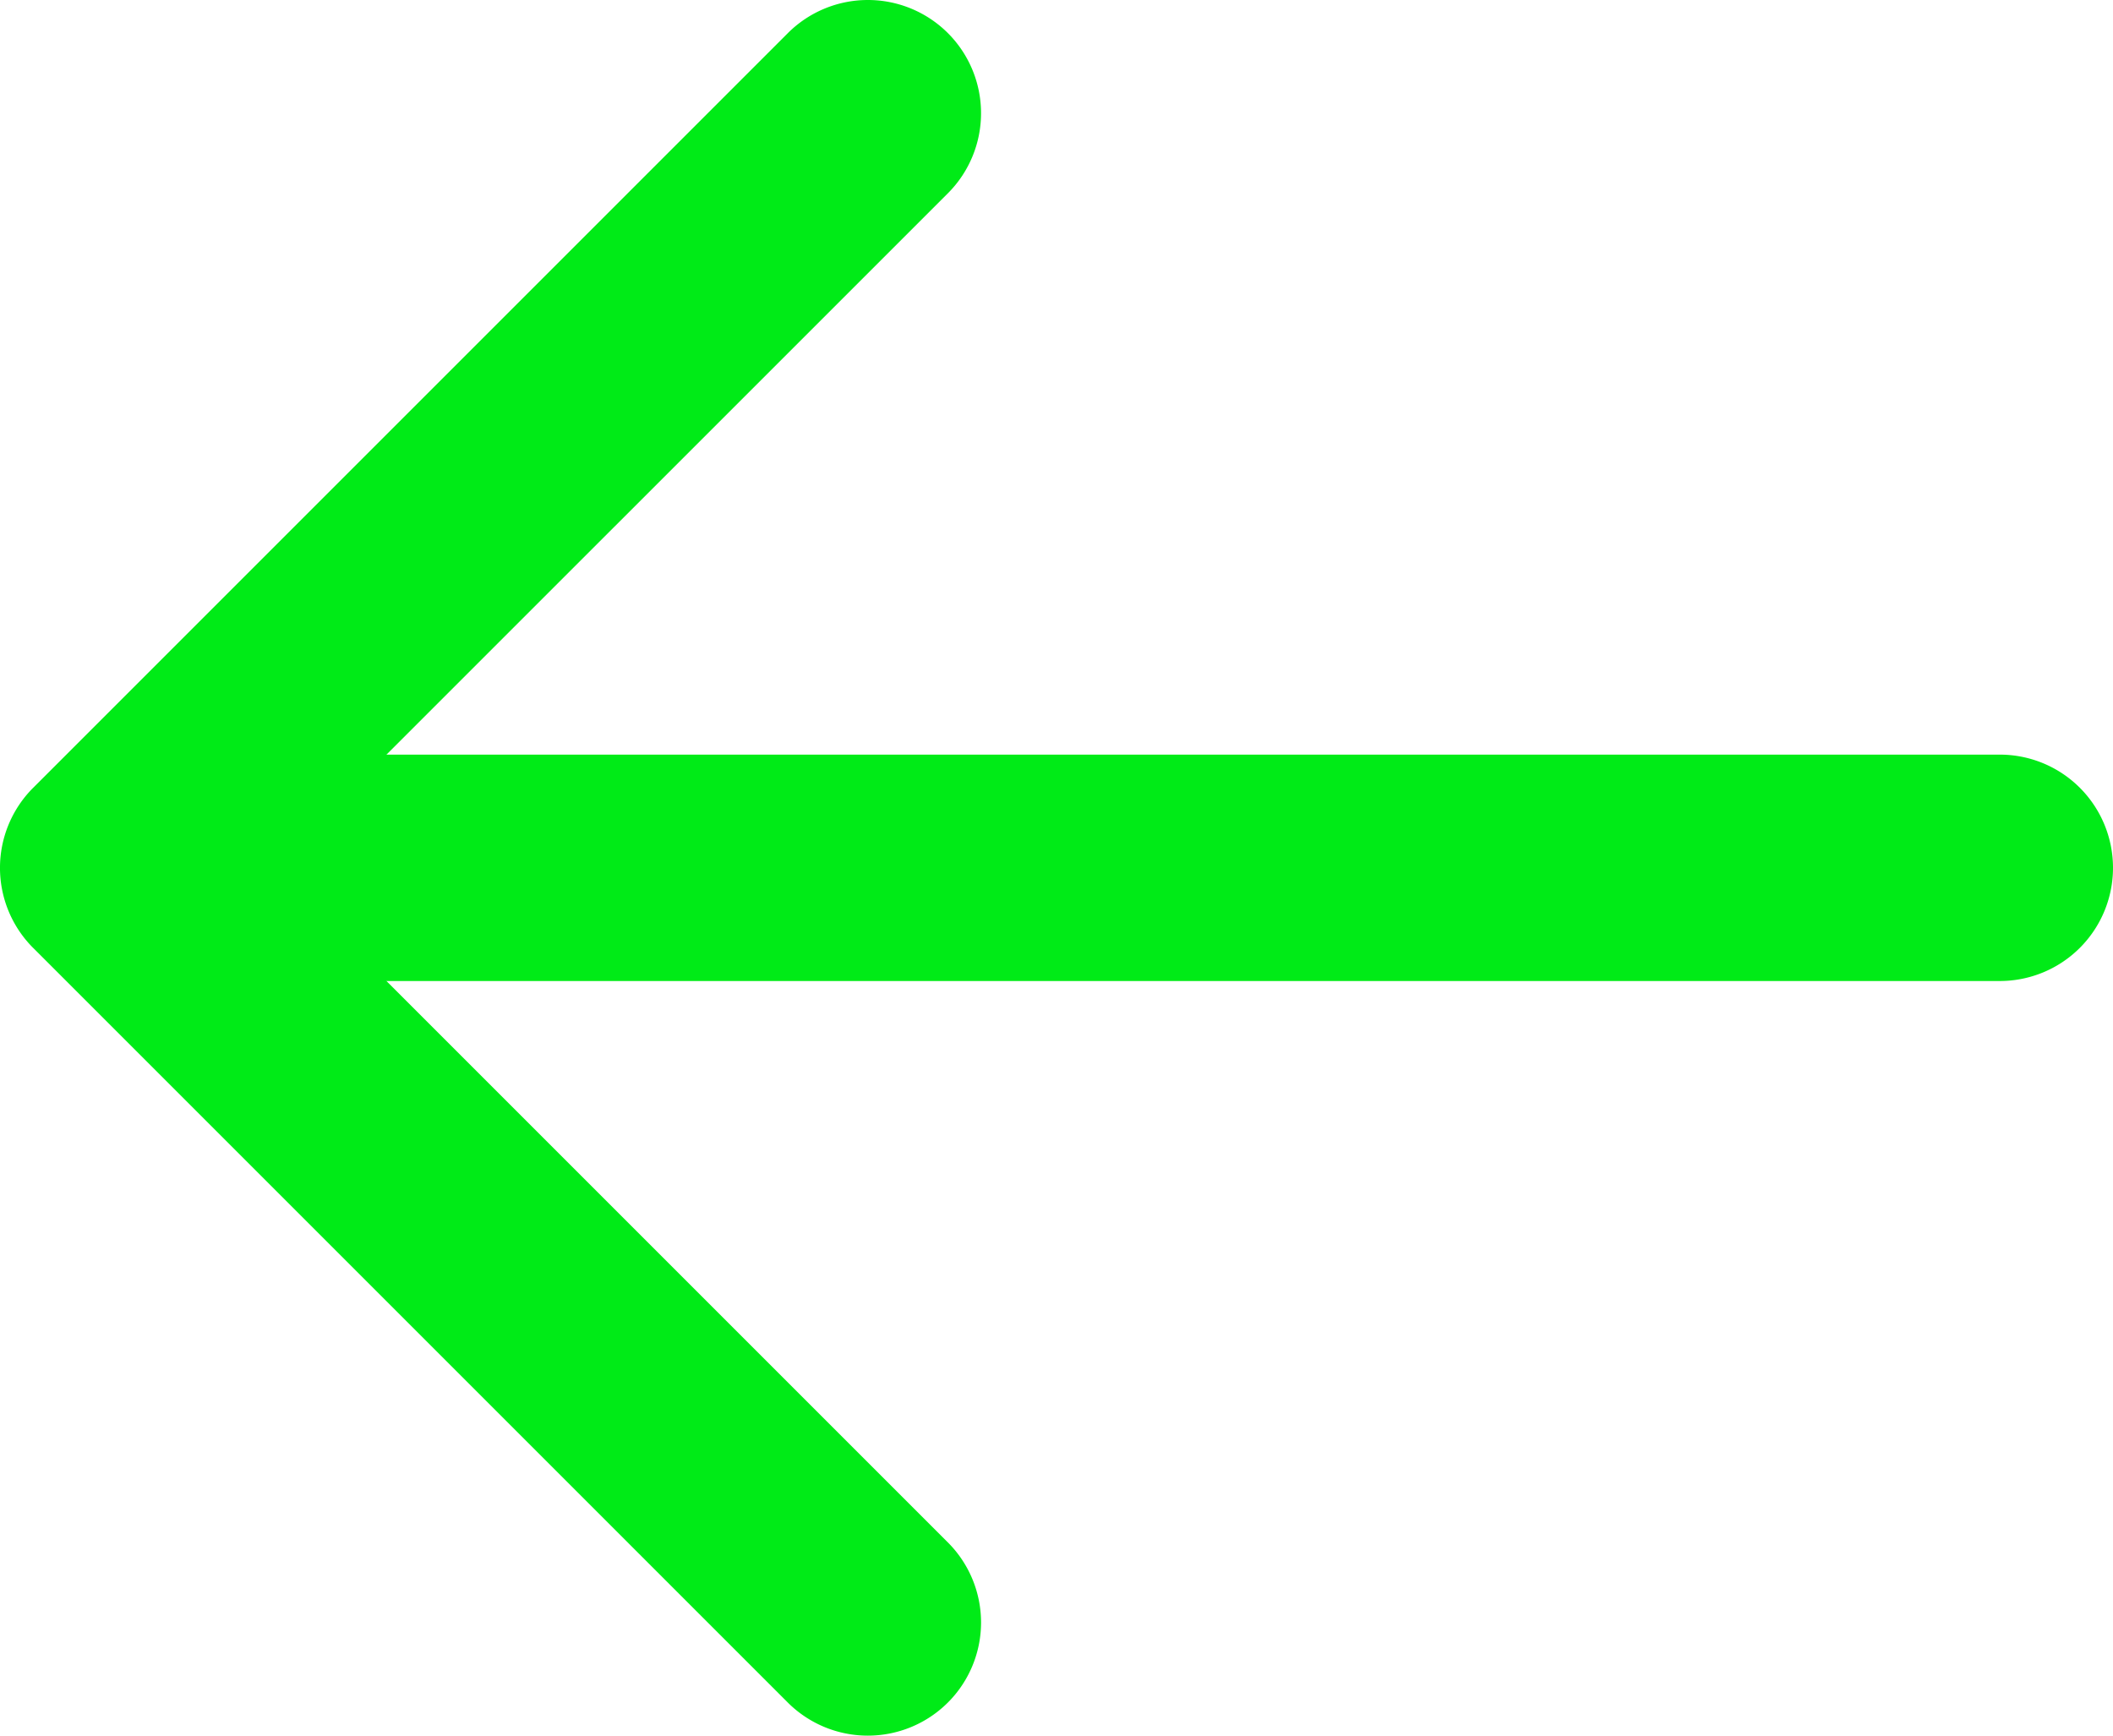<svg xmlns="http://www.w3.org/2000/svg" width="28" height="23" viewBox="0 0 28 23">
  <g id="Group_423" data-name="Group 423" transform="translate(-242 -145.5)">
    <path id="Line_77" data-name="Line 77" d="M24,1.5H0A1.5,1.5,0,0,1-1.5,0,1.5,1.5,0,0,1,0-1.5H24A1.5,1.5,0,0,1,25.5,0,1.5,1.5,0,0,1,24,1.5Z" transform="translate(244.5 157)" fill="#00eb17"/>
    <path id="Union_2" data-name="Union 2" d="M0-1.5a1.5,1.5,0,0,1,1.061.439L10,7.879l8.94-8.94a1.5,1.5,0,0,1,2.121,0A1.5,1.5,0,0,1,21.5,0a1.5,1.5,0,0,1-.439,1.061l-10,10a1.5,1.5,0,0,1-2.121,0l-10-10A1.5,1.5,0,0,1-1.5,0a1.5,1.5,0,0,1,.439-1.061A1.5,1.5,0,0,1,0-1.5Z" transform="translate(253.5 147) rotate(90)" fill="#00eb17"/>
  </g>
</svg>
